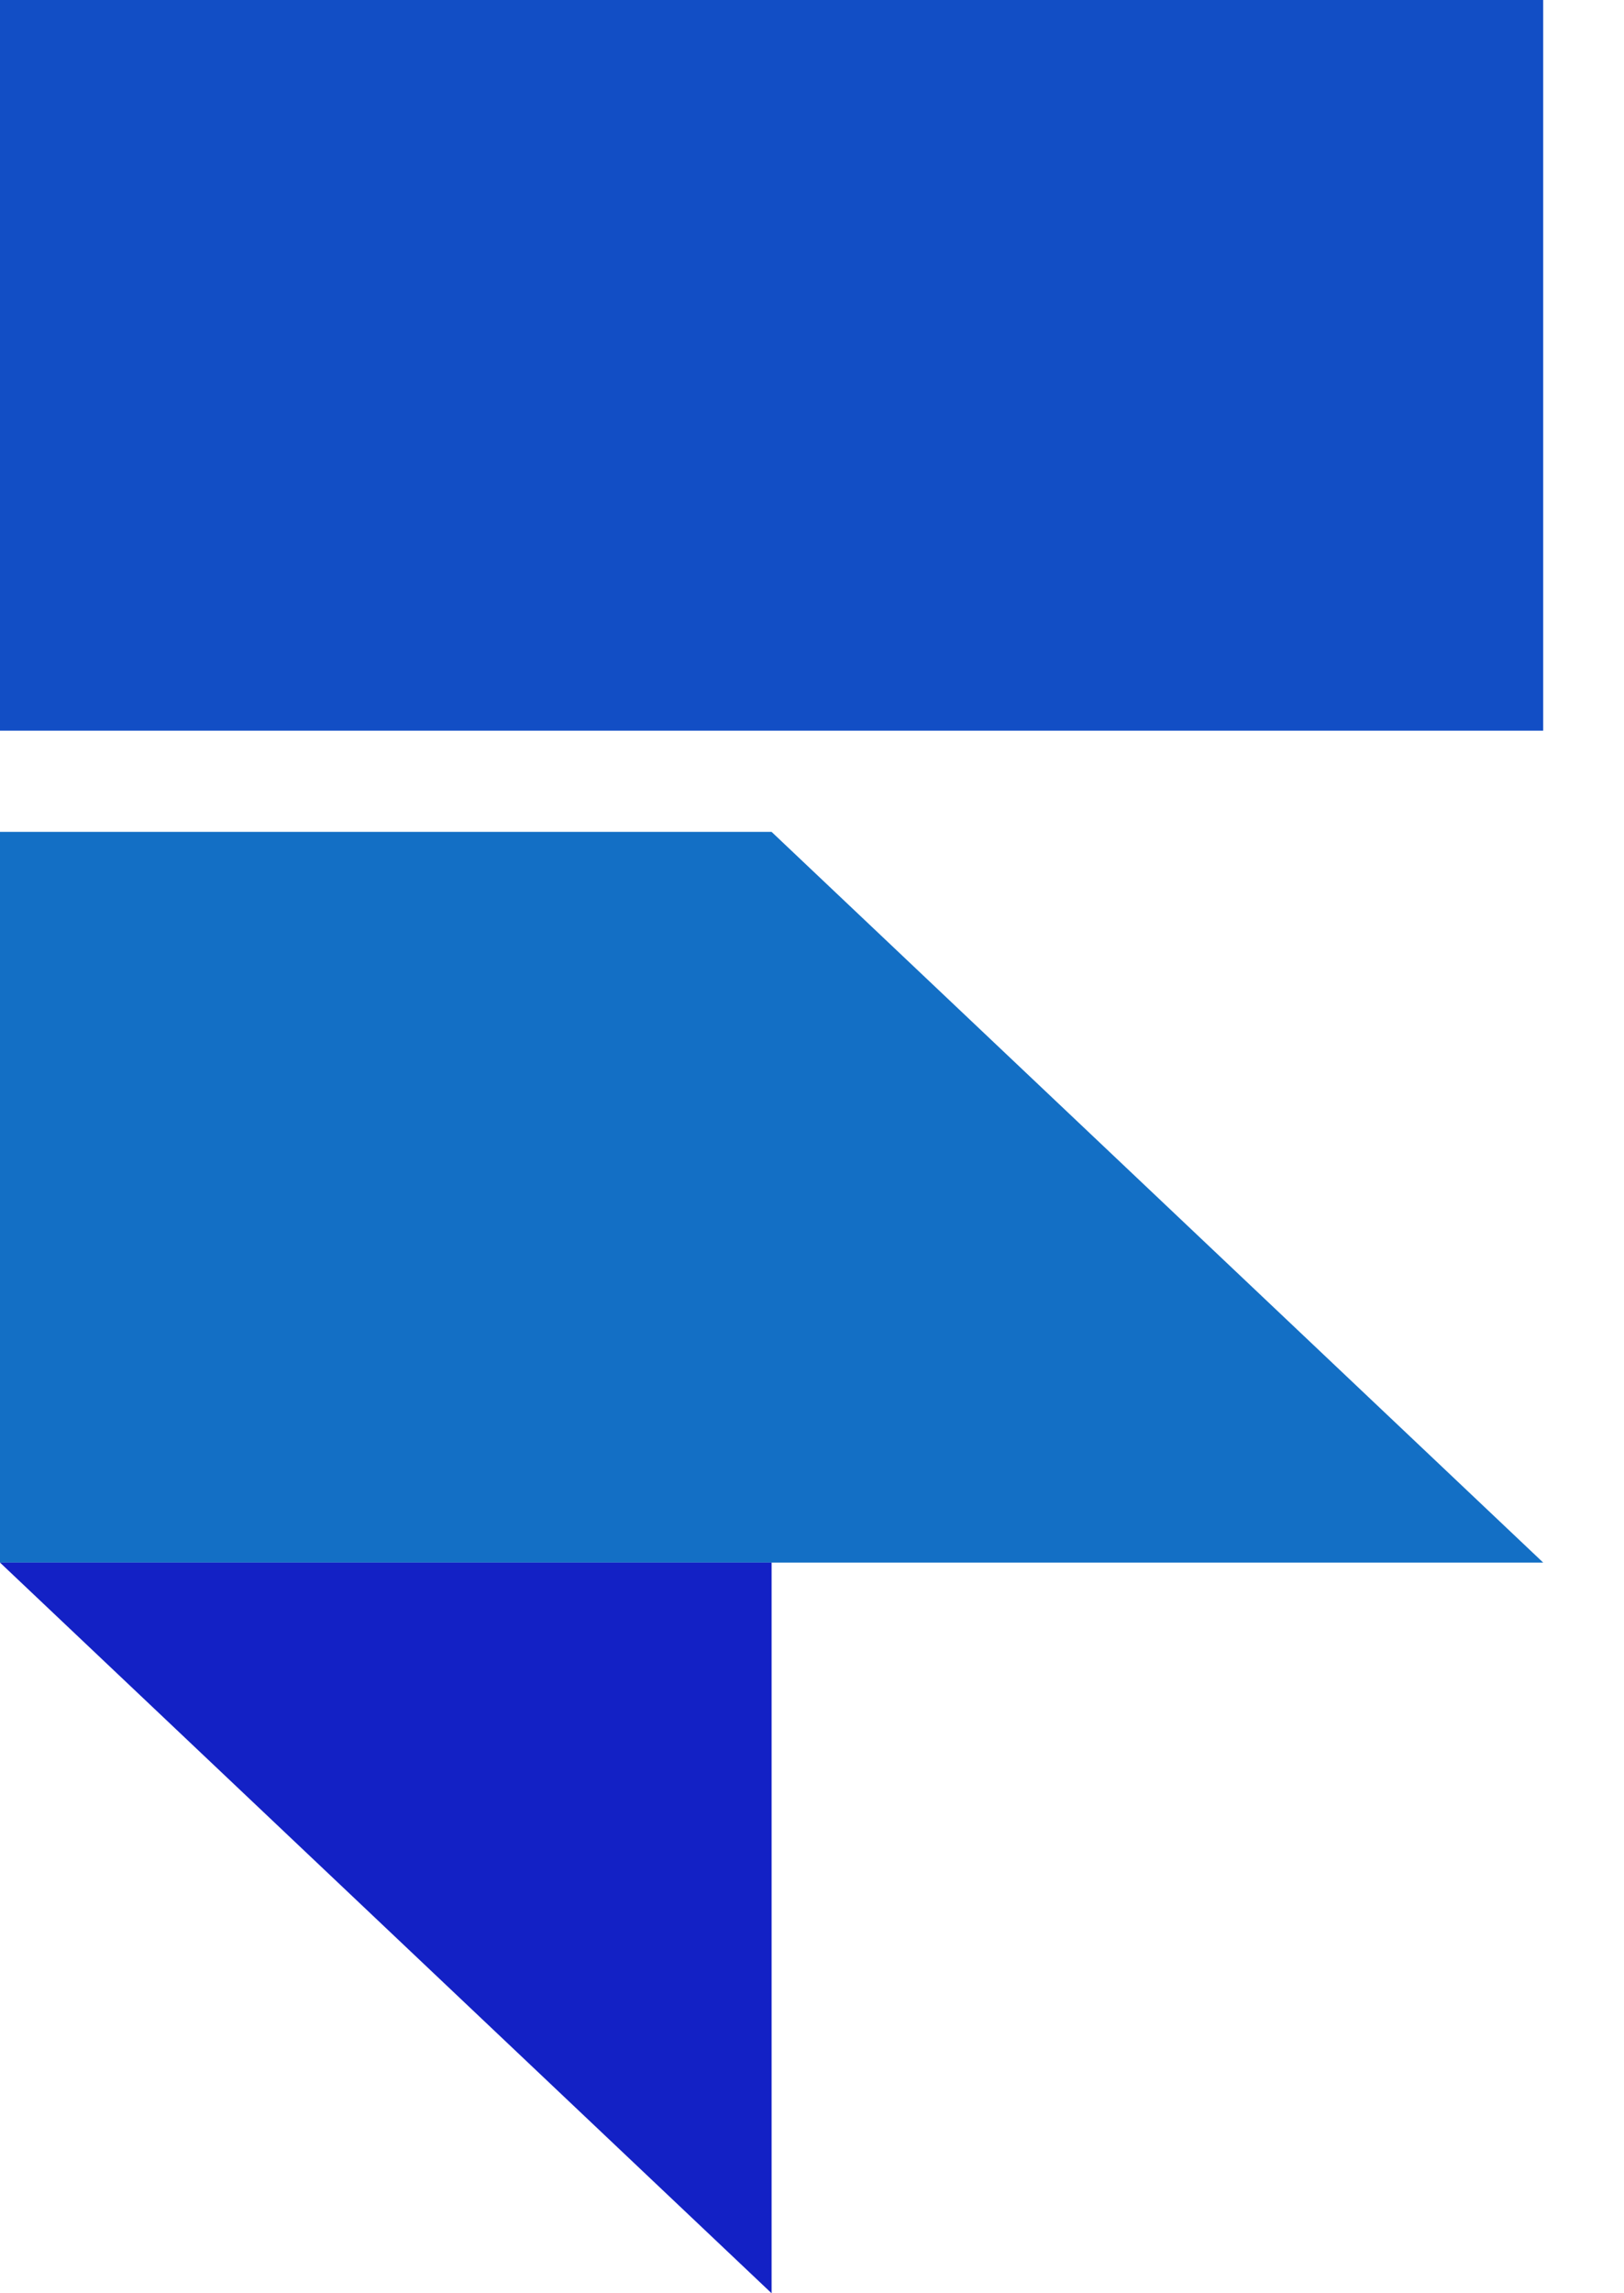 <svg width="17" height="24" viewBox="0 0 17 24" fill="none" xmlns="http://www.w3.org/2000/svg">
<path fill-rule="evenodd" clip-rule="evenodd" d="M0 8.706H8.077L16.154 16.353H8.077H0V8.706Z" fill="#136FC5"/>
<path fill-rule="evenodd" clip-rule="evenodd" d="M0 16.353H8.077V24L0 16.353Z" fill="#1321C5"/>
<path d="M16.154 -3.43323e-05H0V7.647H16.154V-3.43323e-05Z" fill="#124EC5"/>
</svg>
